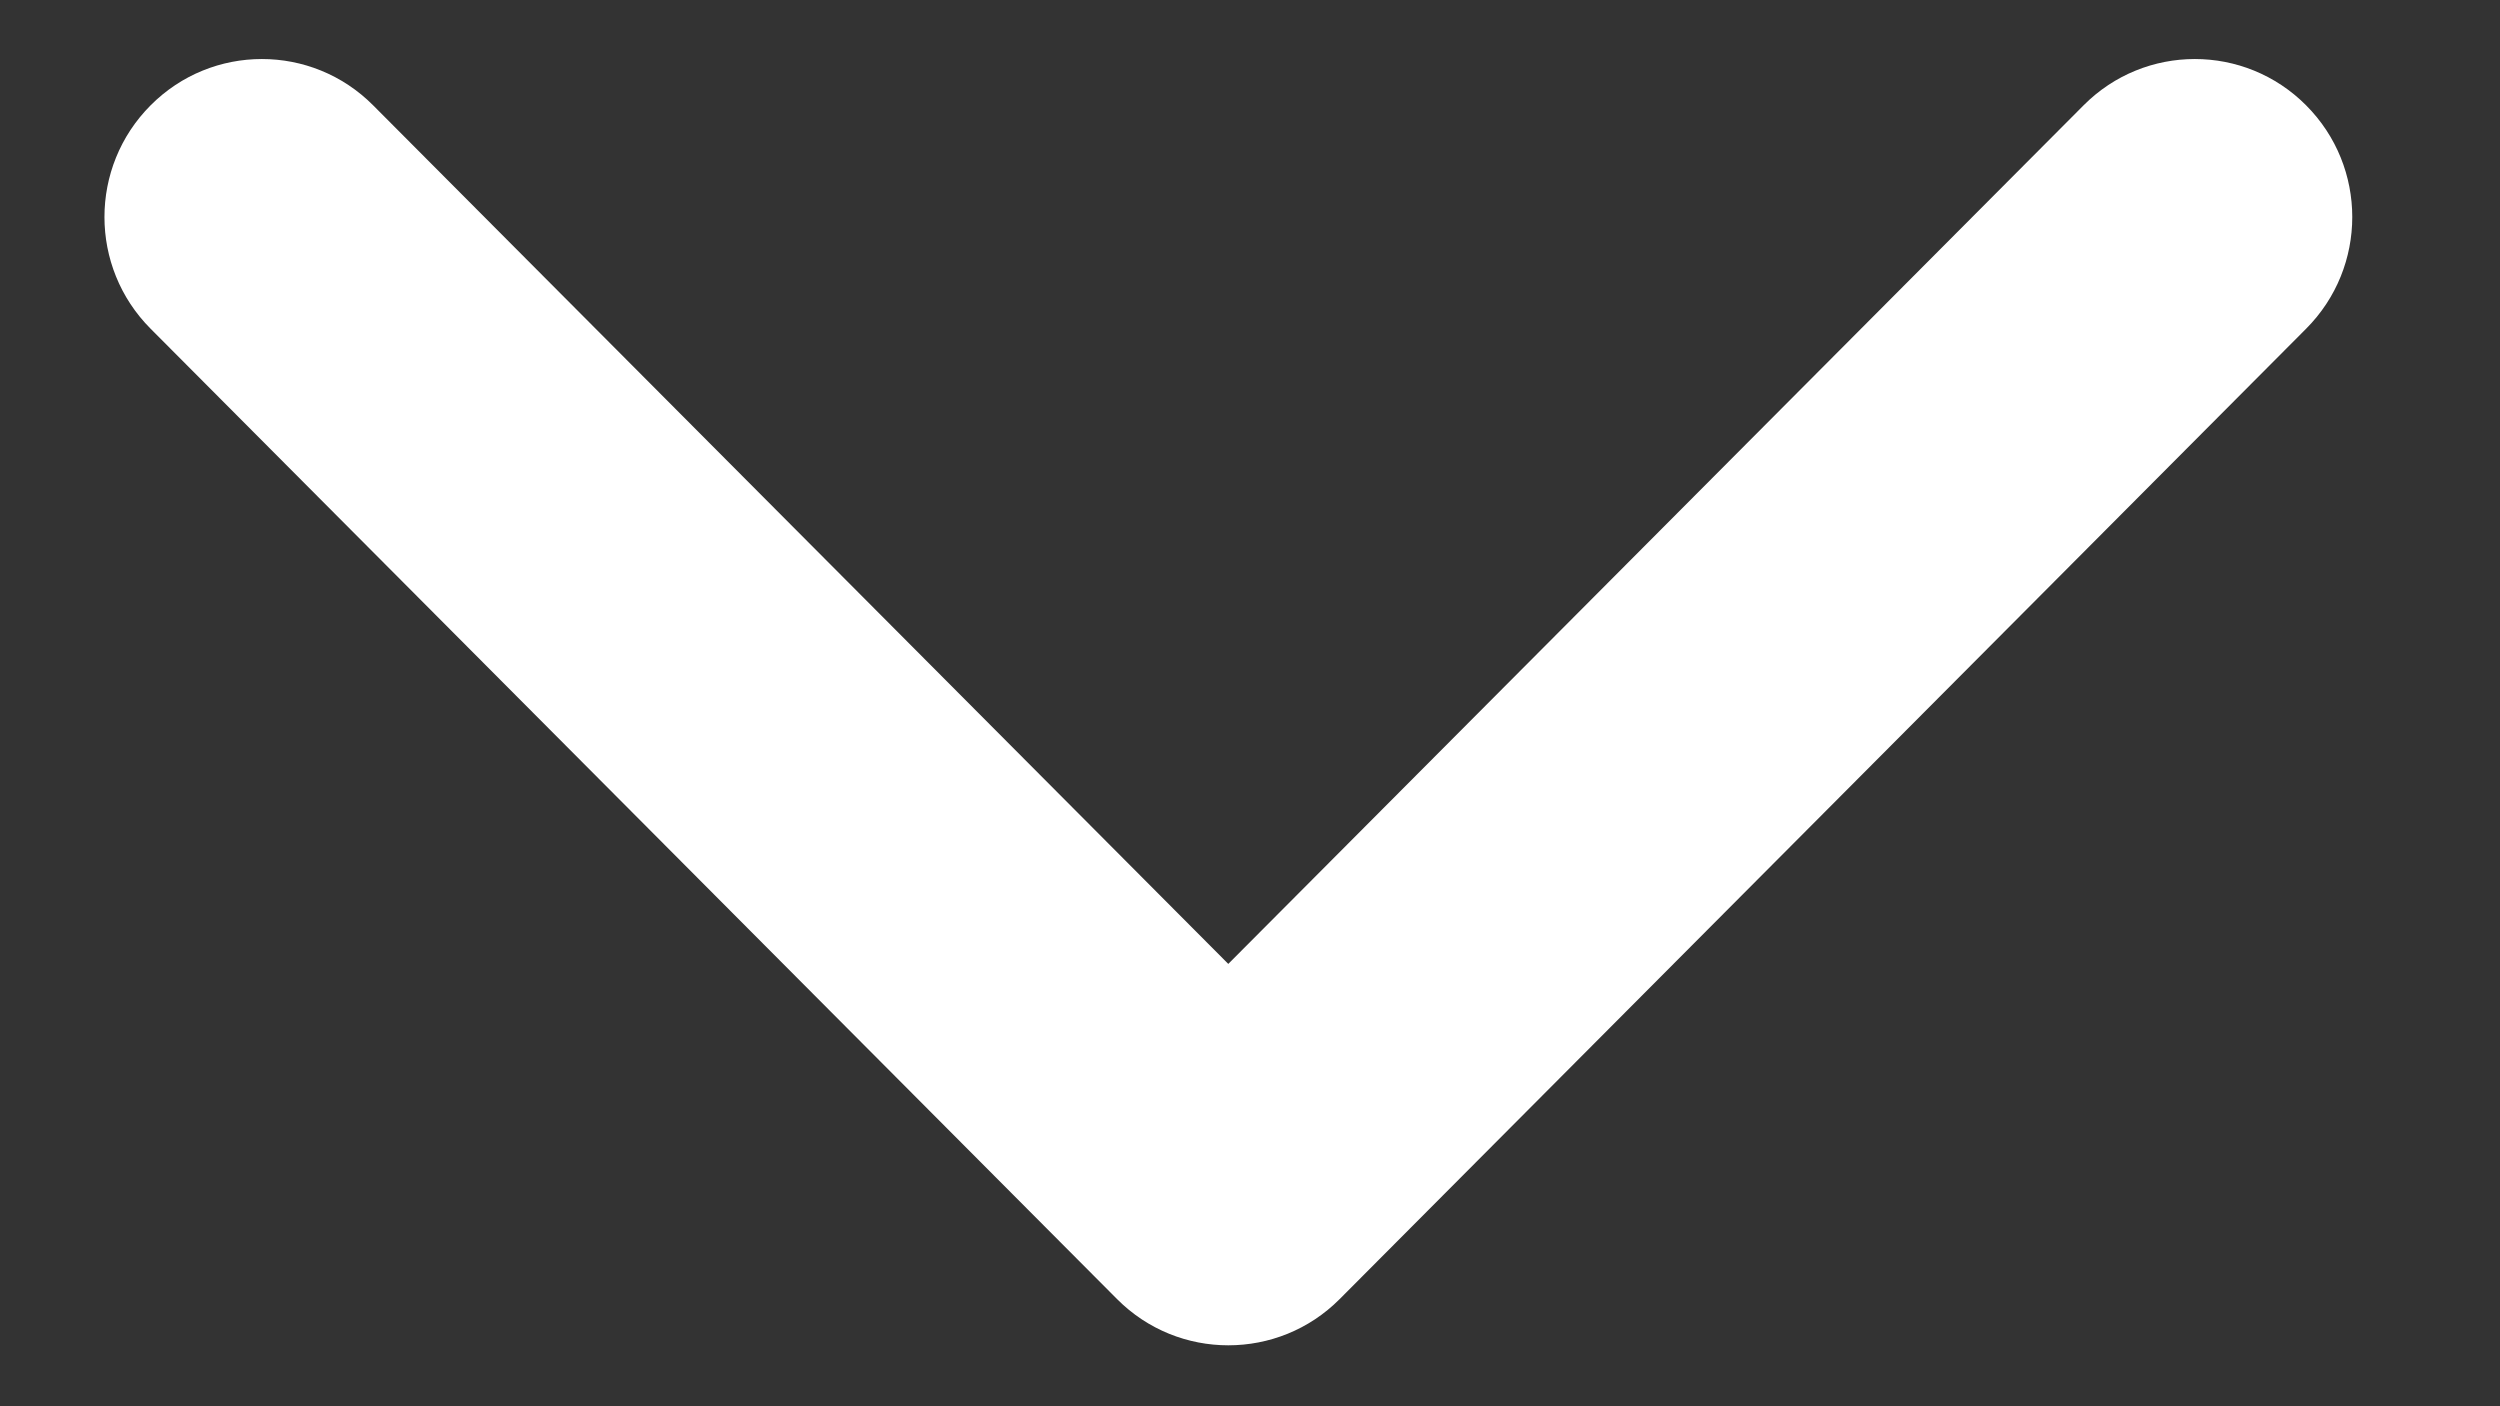 <?xml version="1.0" encoding="UTF-8"?>
<svg width="16px" height="9px" viewBox="0 0 16 9" version="1.1" xmlns="http://www.w3.org/2000/svg" xmlns:xlink="http://www.w3.org/1999/xlink">
    <rect x="0" y="0" width="16" height="9" fill="#333333" stroke="none"/>
    <title>prdcard_redmore_arrowdown_14px_white</title>
    <g id="Hompage" stroke="none" stroke-width="1" fill="none" fill-rule="evenodd">
        <g id="M---Homepage-PeF---1" transform="translate(-179, -701)" fill="#FFFFFF" fill-rule="nonzero">
            <g id="widget" transform="translate(27.983, 647)">
                <g id="Widget---PeF" transform="translate(0, 43)">
                    <path d="M162.698,16.206 L156.488,22.391 C156.093,22.785 155.453,22.785 155.058,22.391 C154.663,21.998 154.663,21.36 155.058,20.967 L160.553,15.494 L155.058,10.02 C154.663,9.627 154.663,8.989 155.058,8.596 C155.453,8.202 156.093,8.202 156.488,8.596 L162.698,14.781 C162.896,14.978 162.994,15.236 162.994,15.494 C162.994,15.751 162.896,16.009 162.698,16.206 Z" id="prdcard_redmore_arrowdown_14px_white" transform="translate(158.878, 15.494) rotate(90) translate(-158.878, -15.494) "></path>
                </g>
            </g>
        </g>
    </g>
</svg>